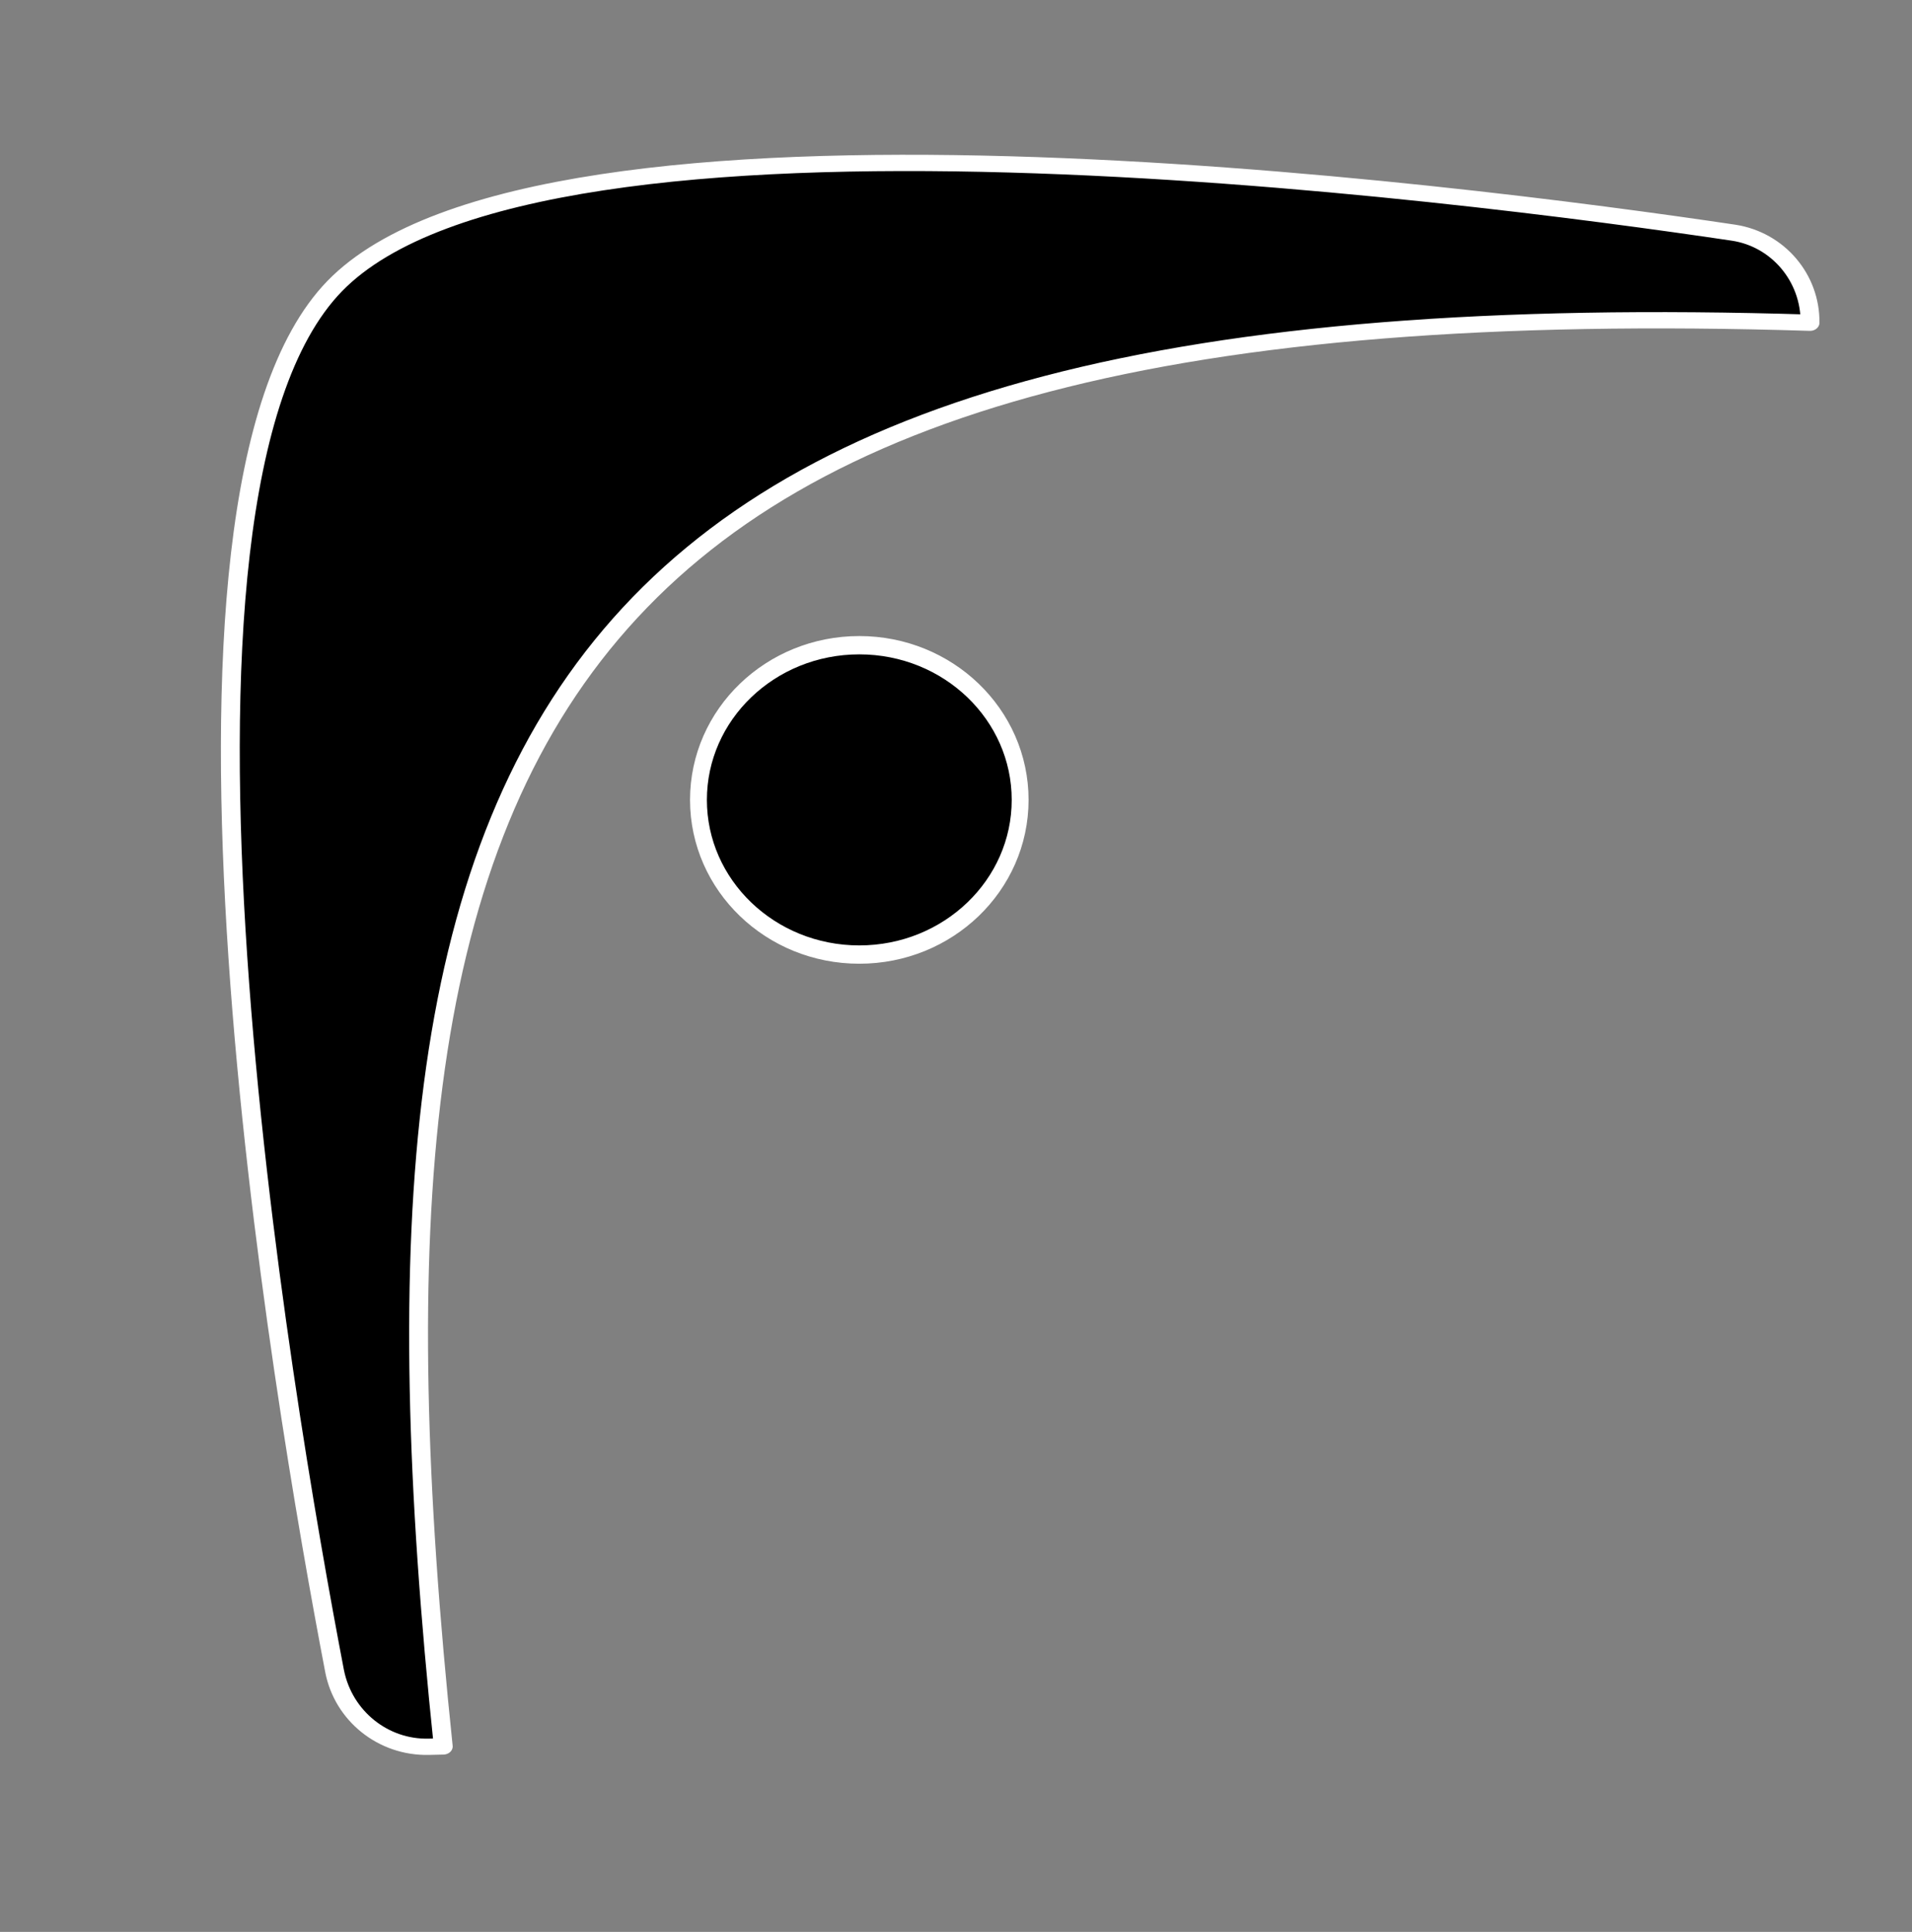 <svg style="fill-rule:evenodd;clip-rule:evenodd;stroke-linecap:round;stroke-linejoin:round;stroke-miterlimit:1.5;" xml:space="preserve" xmlns:xlink="http://www.w3.org/1999/xlink" xmlns="http://www.w3.org/2000/svg" version="1.1" viewBox="0 0 3288 3322" height="100%" width="100%">
    <rect x="0" y="0" width="3288" height="3322" fill="#808080" stroke="none"/>
    <g transform="matrix(1,0,0,1,0,-838.56)" id="Artboard1">
        <rect style="fill:none;" height="3321.15" width="3287.33" y="838.56" x="0"></rect>
        <g transform="matrix(2.205,0,0,1.904,-552.666,-1074.79)">
            <path style="stroke:white;stroke-width:14.7px;" d="M585.043,2582.49C549.507,2583.47 518.517,2554.7 511.617,2514.33C471.067,2269.55 350.827,1455.05 511.655,1263.32C672.769,1071.25 1389.36,1178.26 1602.8,1215.09C1637.33,1221.28 1662.67,1255.92 1662.27,1296.37C1662.28,1296.37 1662.28,1296.37 1662.28,1296.37C674.002,1260.71 512.439,1653.41 596.339,2582.18C596.339,2582.18 591.823,2582.3 585.043,2582.49Z"></path>
        </g>
        <g transform="matrix(3.004,0,0,3.264,-1377.61,-3630.66)">
            <ellipse style="stroke:white;stroke-width:9.65px;" ry="81.489" rx="92.074" cy="1790.65" cx="950.505"></ellipse>
        </g>
    </g>
</svg>
